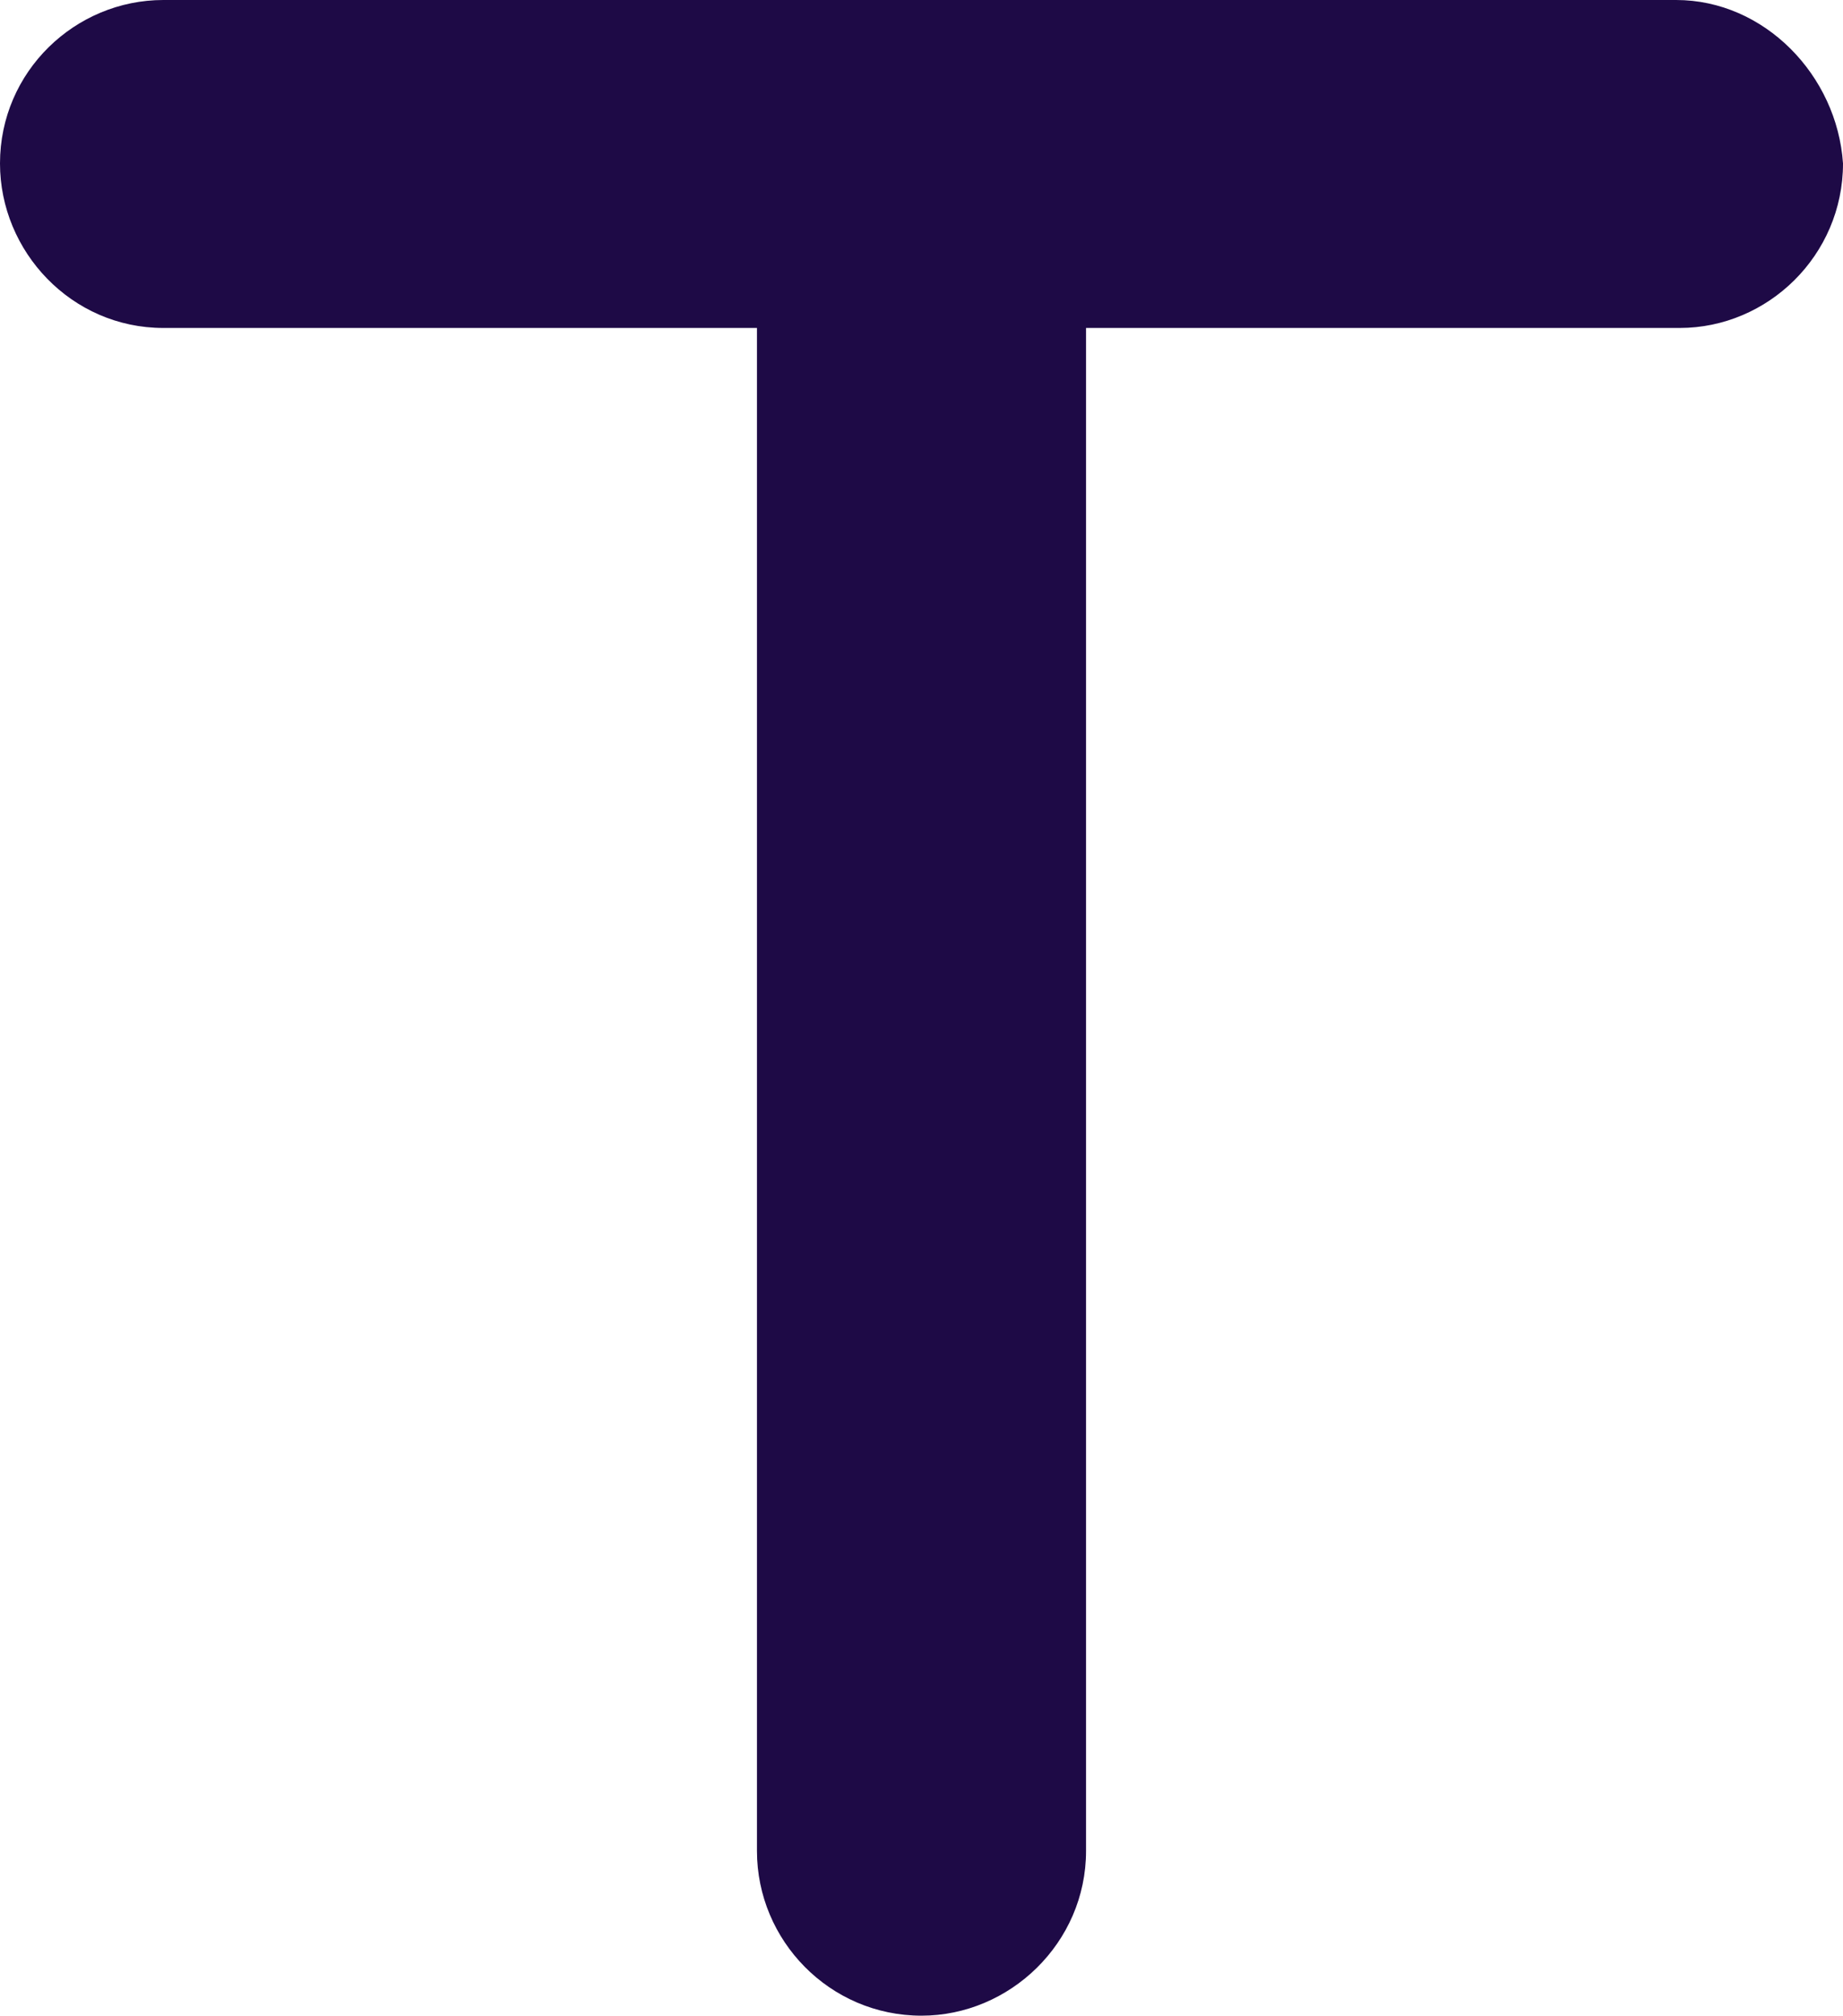 <svg version="1.2" xmlns="http://www.w3.org/2000/svg" viewBox="0 0 1548 1692" width="1548" height="1692">
	<title>TEP</title>
	<style>
		.s0 { fill: #1e0a46 } 
	</style>
	<g id="Layer">
		<path id="Shape" fill-rule="evenodd" class="s0" d="m1407.8 0h-1270.6c-74.1 0-137.2 60.1-137.2 137.2 0 74 60.1 138.1 137.2 138.1h498.6v1278.5c0 75.1 61.1 138.2 138.2 138.2 74.1 0 138.2-61.1 138.2-138.2v-1278.5h498.6c74.1 0 137.2-61 137.2-138.1-5-74.1-66.1-137.2-140.2-137.2z"/>
	</g>
</svg>